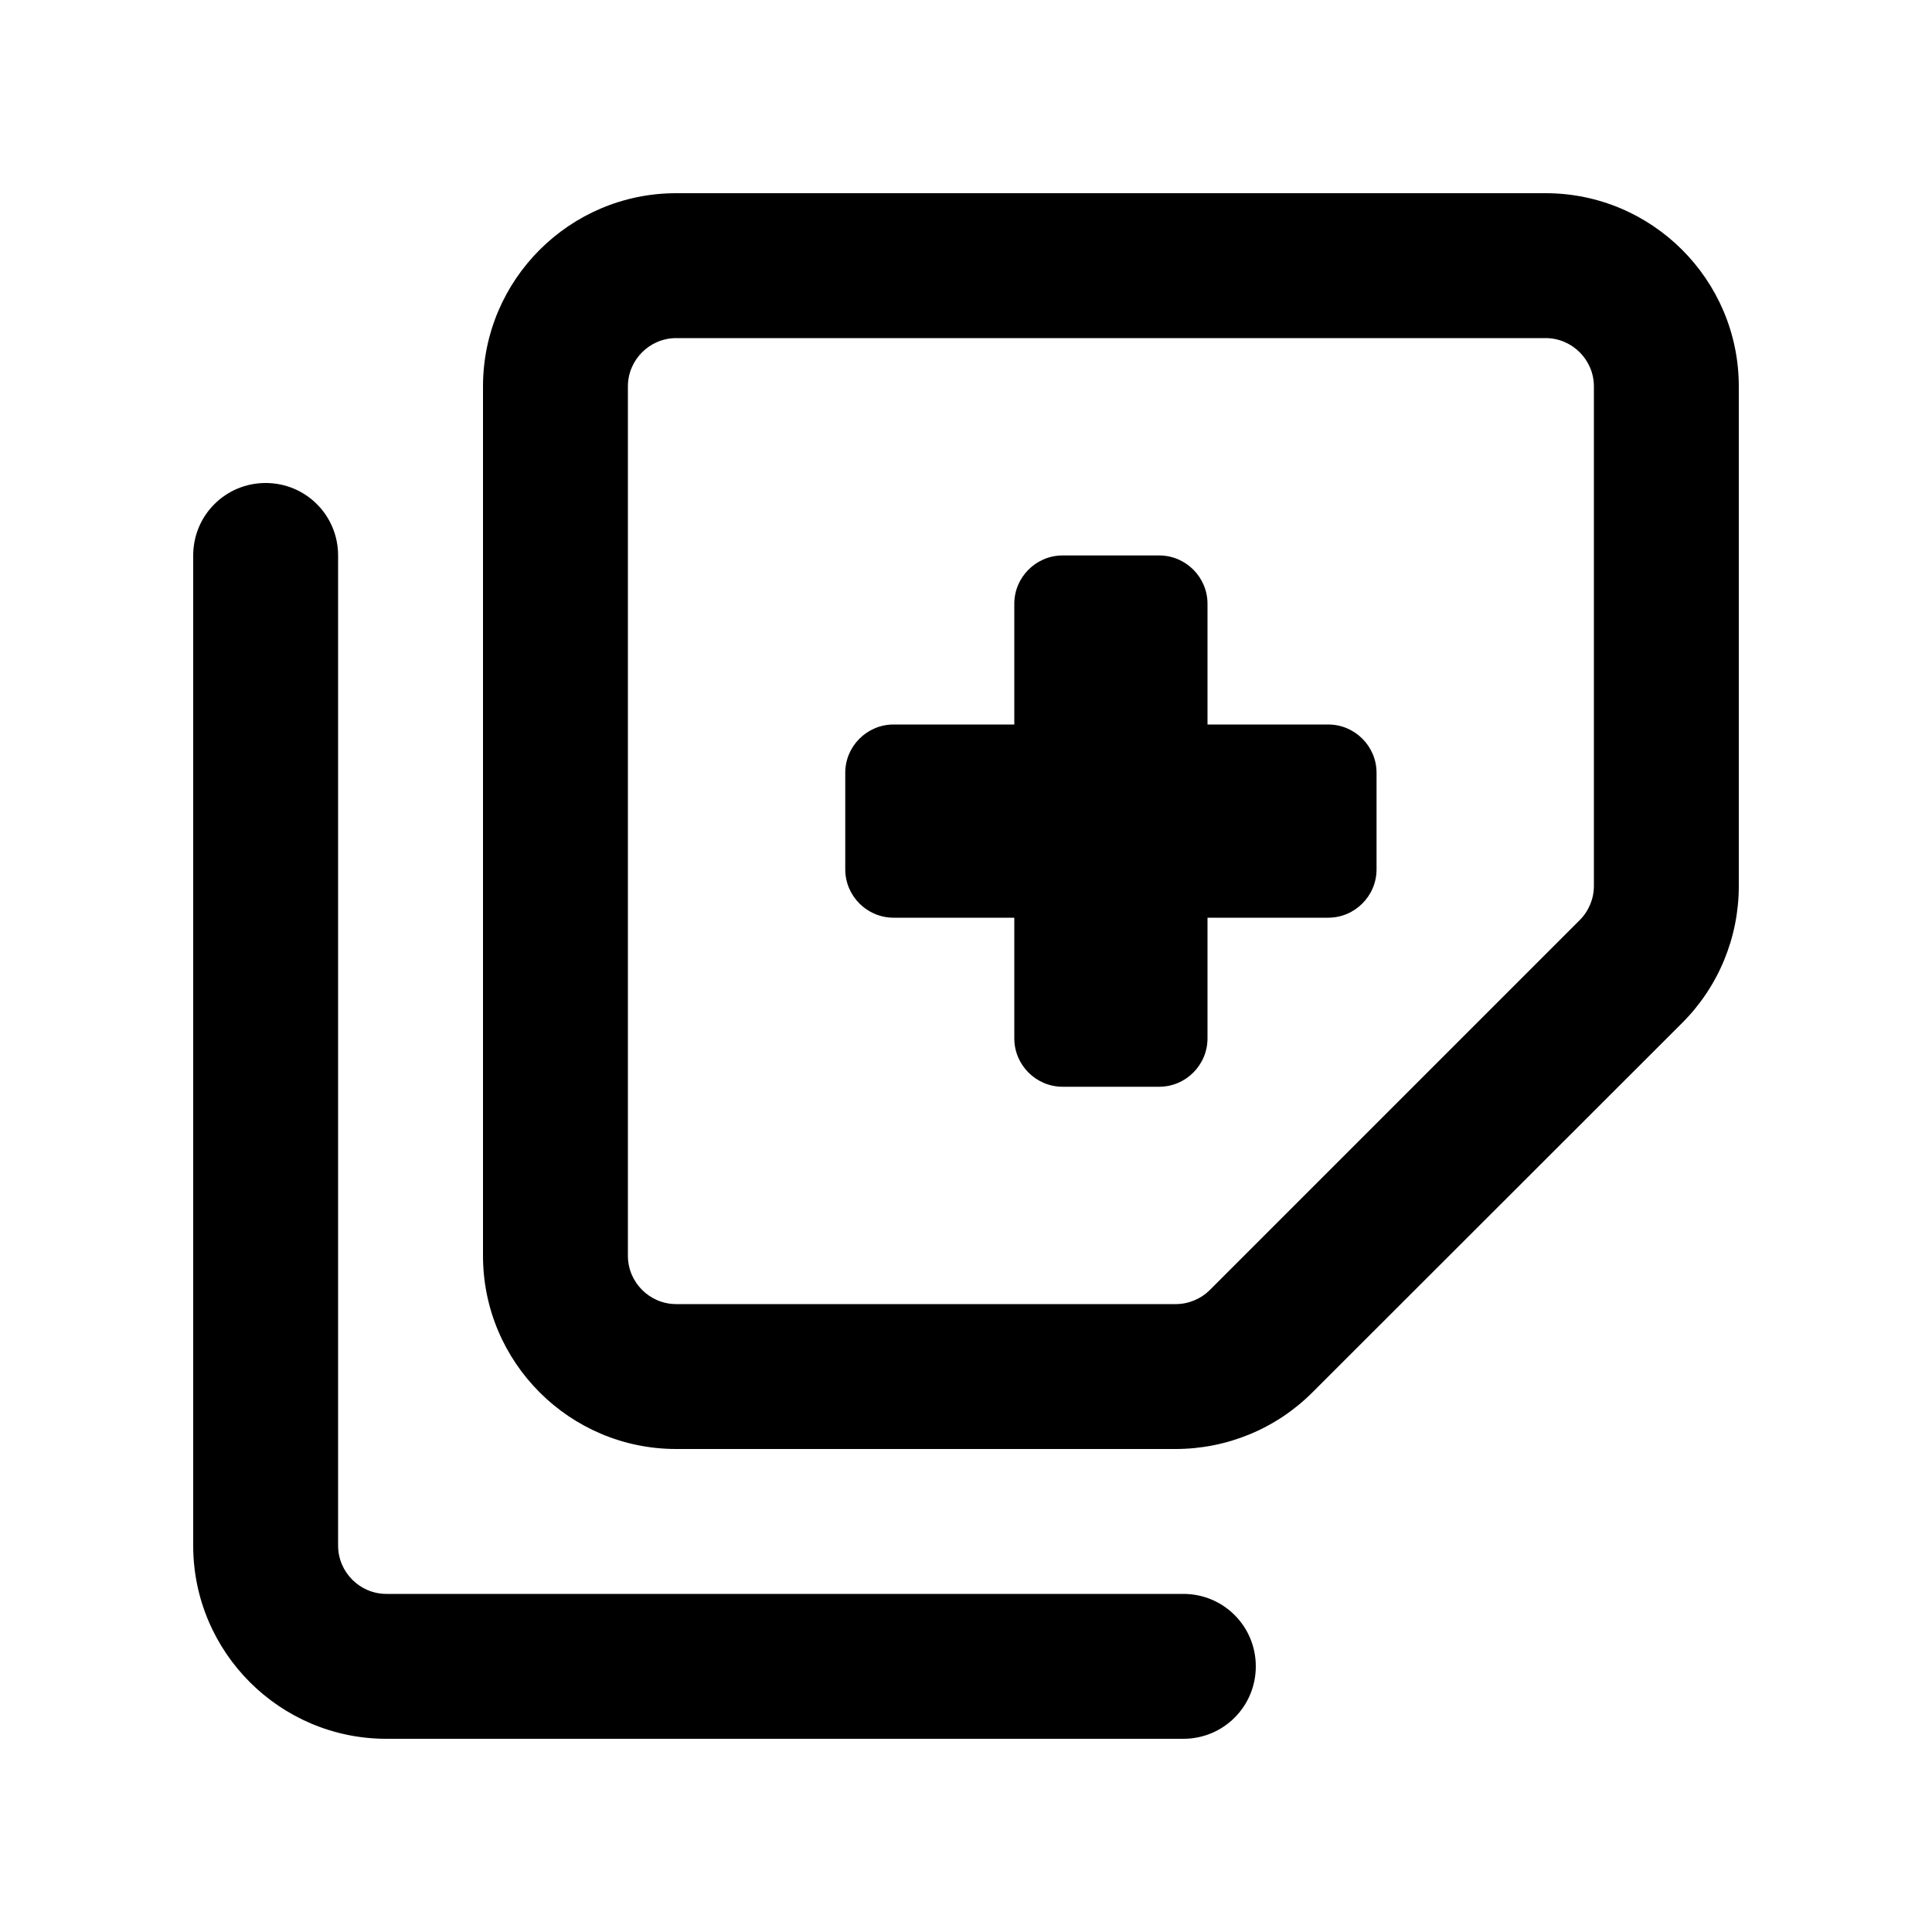 <svg xmlns="http://www.w3.org/2000/svg" viewBox="0 0 640 640"><!--! Font Awesome Pro 7.1.0 by @fontawesome - https://fontawesome.com License - https://fontawesome.com/license (Commercial License) Copyright 2025 Fonticons, Inc. --><path fill="currentColor" d="M389.5 432C393.7 432 397.8 430.3 400.8 427.3L523.3 304.8C526.3 301.8 528 297.7 528 293.5L528 128C528 119.2 520.8 112 512 112L224 112C215.2 112 208 119.2 208 128L208 416C208 424.8 215.2 432 224 432L389.5 432zM224 480C188.7 480 160 451.3 160 416L160 128C160 92.7 188.7 64 224 64L512 64C547.3 64 576 92.7 576 128L576 293.5C576 310.5 569.3 326.8 557.3 338.8L434.7 461.3C422.7 473.3 406.4 480 389.4 480L224 480zM88 160C101.3 160 112 170.7 112 184L112 512C112 520.8 119.2 528 128 528L392 528C405.3 528 416 538.7 416 552C416 565.3 405.3 576 392 576L128 576C92.7 576 64 547.3 64 512L64 184C64 170.7 74.7 160 88 160zM336 200C336 191.2 343.2 184 352 184L384 184C392.8 184 400 191.2 400 200L400 240L440 240C448.8 240 456 247.2 456 256L456 288C456 296.8 448.8 304 440 304L400 304L400 344C400 352.8 392.8 360 384 360L352 360C343.2 360 336 352.8 336 344L336 304L296 304C287.2 304 280 296.8 280 288L280 256C280 247.2 287.2 240 296 240L336 240L336 200z"/></svg>